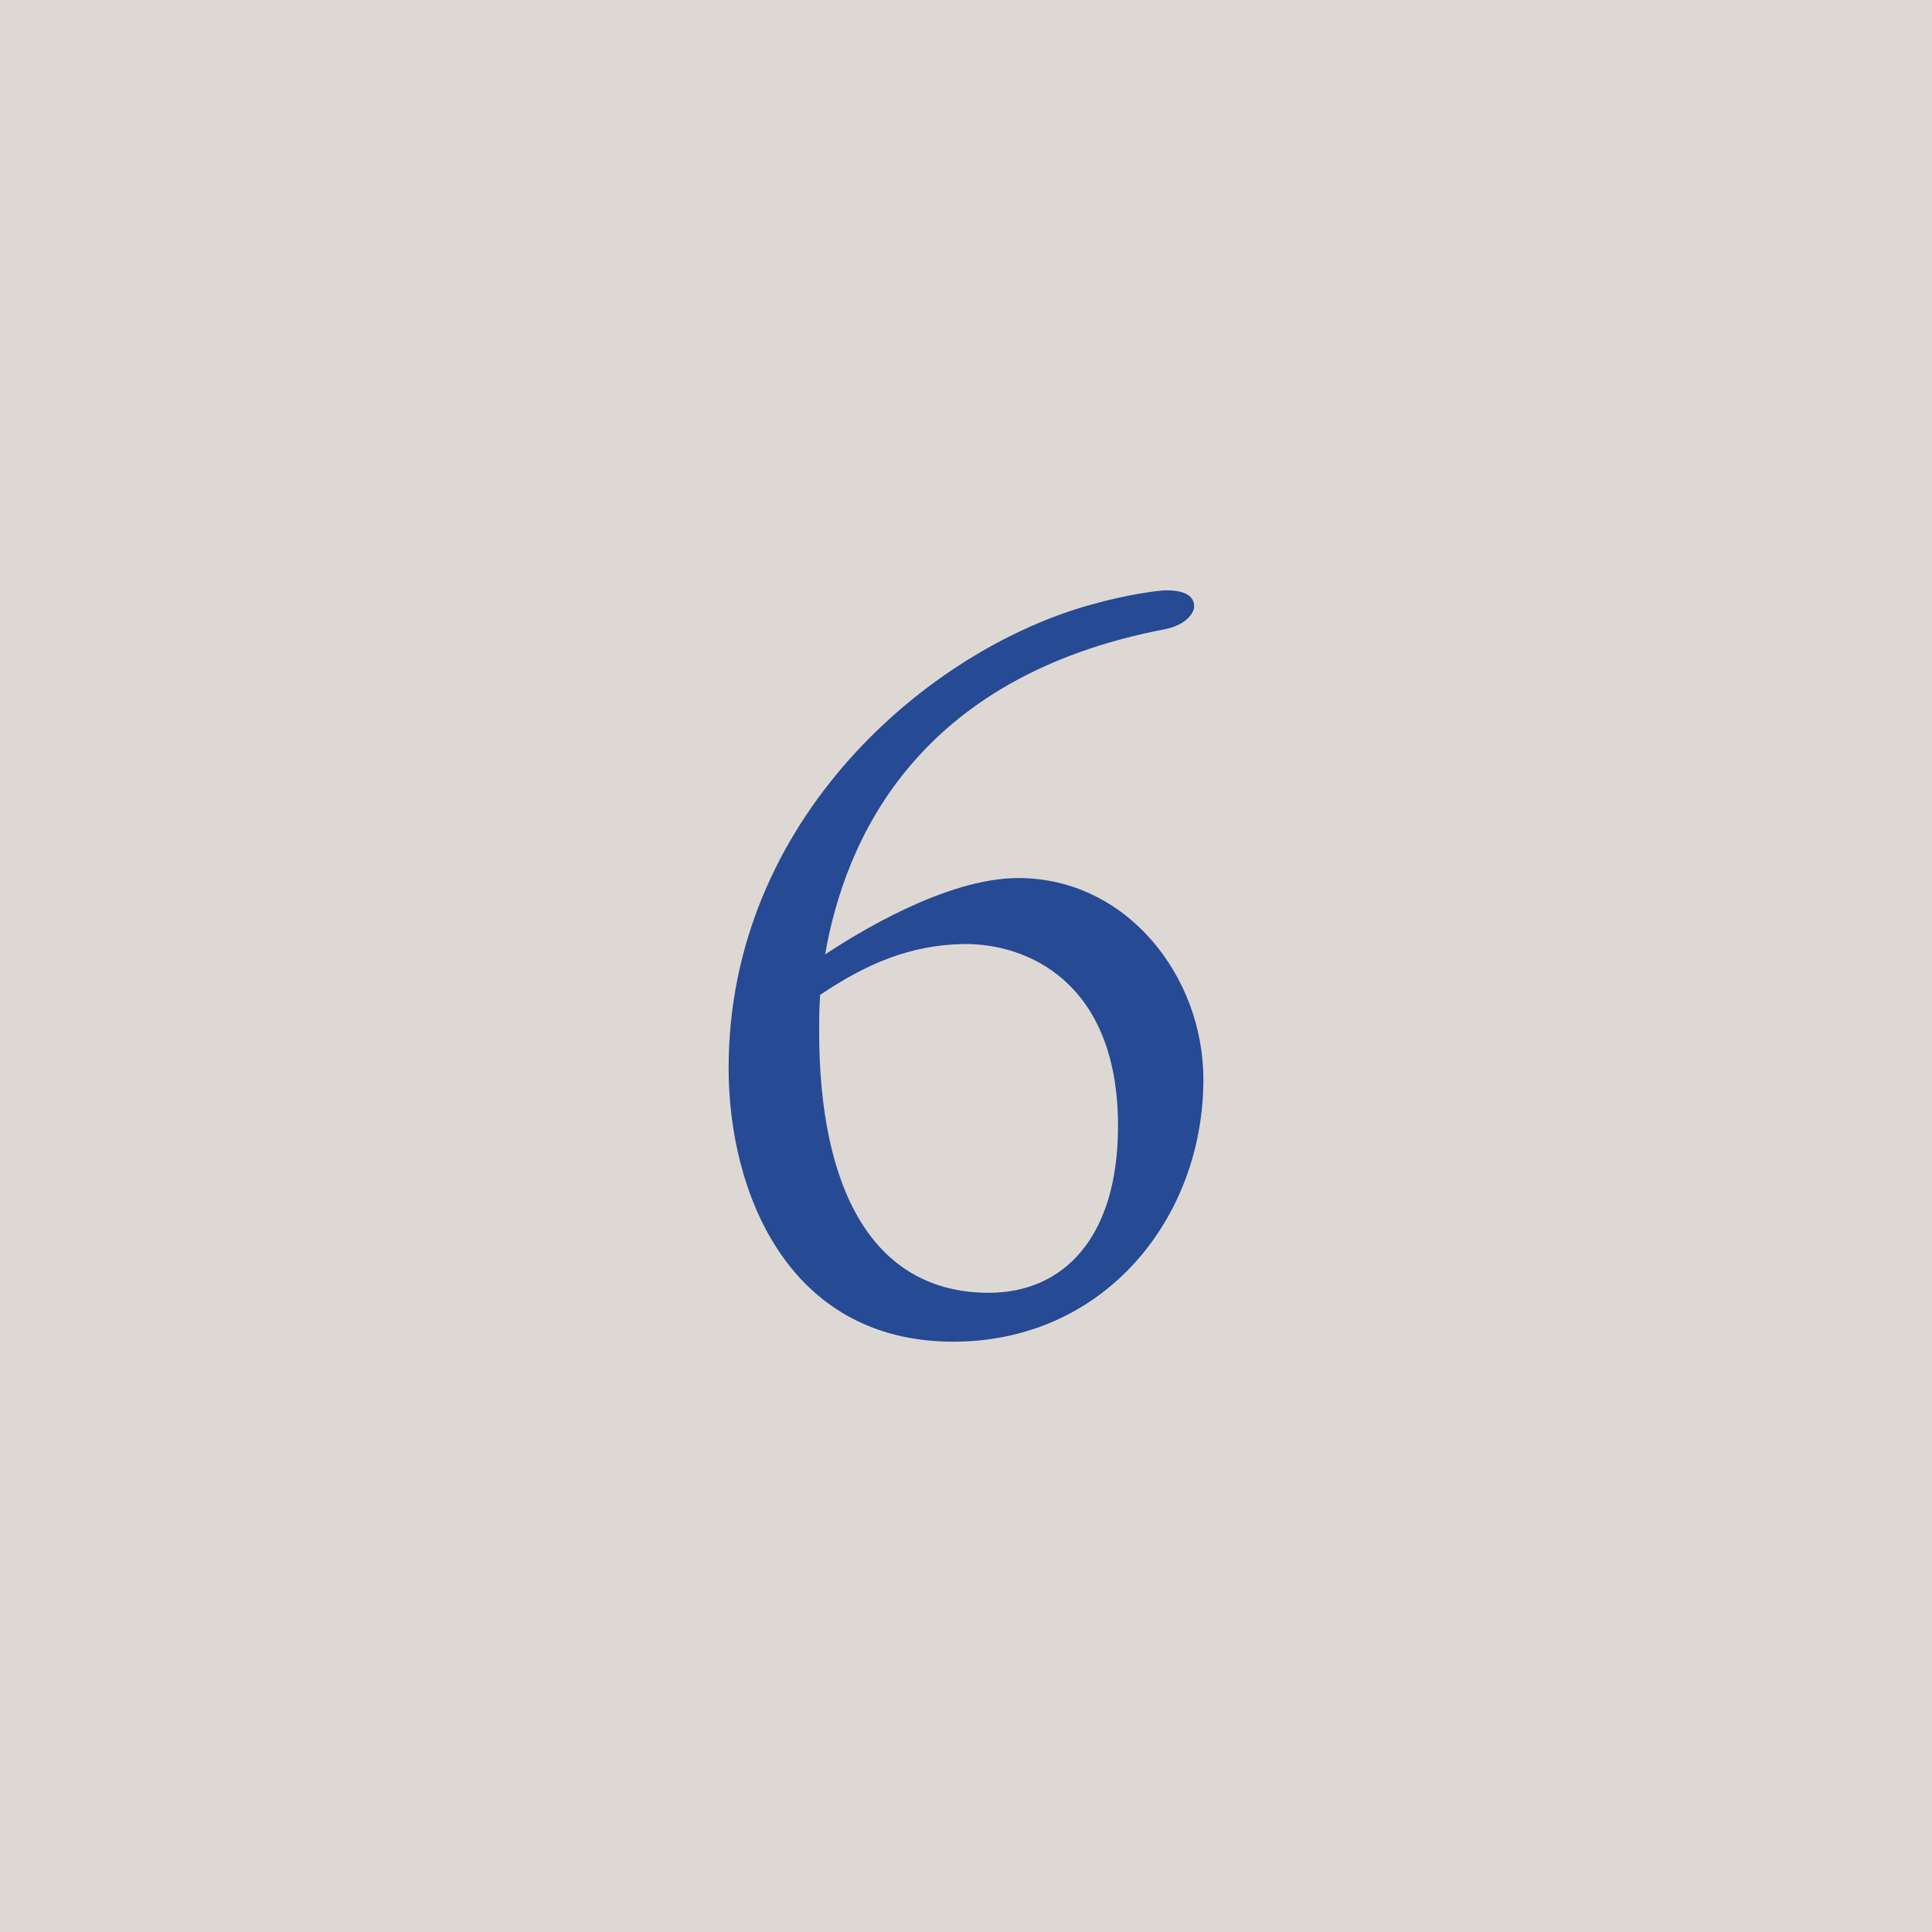 <?xml version="1.0" encoding="UTF-8"?>
<svg id="_レイヤー_2" data-name="レイヤー 2" xmlns="http://www.w3.org/2000/svg" viewBox="0 0 119.72 119.72">
  <defs>
    <style>
      .cls-1 {
        fill: #ded8d4;
      }

      .cls-1, .cls-2 {
        stroke-width: 0px;
      }

      .cls-2 {
        fill: #264a94;
      }
    </style>
  </defs>
  <g id="_レイヤー_1-2" data-name="レイヤー 1">
    <rect class="cls-1" width="119.72" height="119.72"/>
    <path class="cls-2" d="M74.57,66.89c0,8.57-6.11,16.25-15.5,16.25-10.27,0-13.92-9.32-13.92-16.95,0-15.44,12.41-25.96,22.49-28.73,2.21-.63,4.22-.88,4.6-.88,1.01,0,1.76.25,1.76,1.01,0,.25-.31,1.07-1.76,1.39-15.62,2.96-19.91,13.29-21.11,20.16,1.83-1.2,7.43-4.73,11.97-4.73,6.74,0,11.47,6.11,11.47,12.47ZM69.28,69.78c0-9.01-5.73-11.34-9.58-11.28-3.28.06-5.99,1.2-8.88,3.15-.06.88-.06,1.64-.06,2.27,0,9.7,3.28,16.19,10.52,16.19,4.6,0,8-3.4,8-10.33Z"/>
  </g>
</svg>